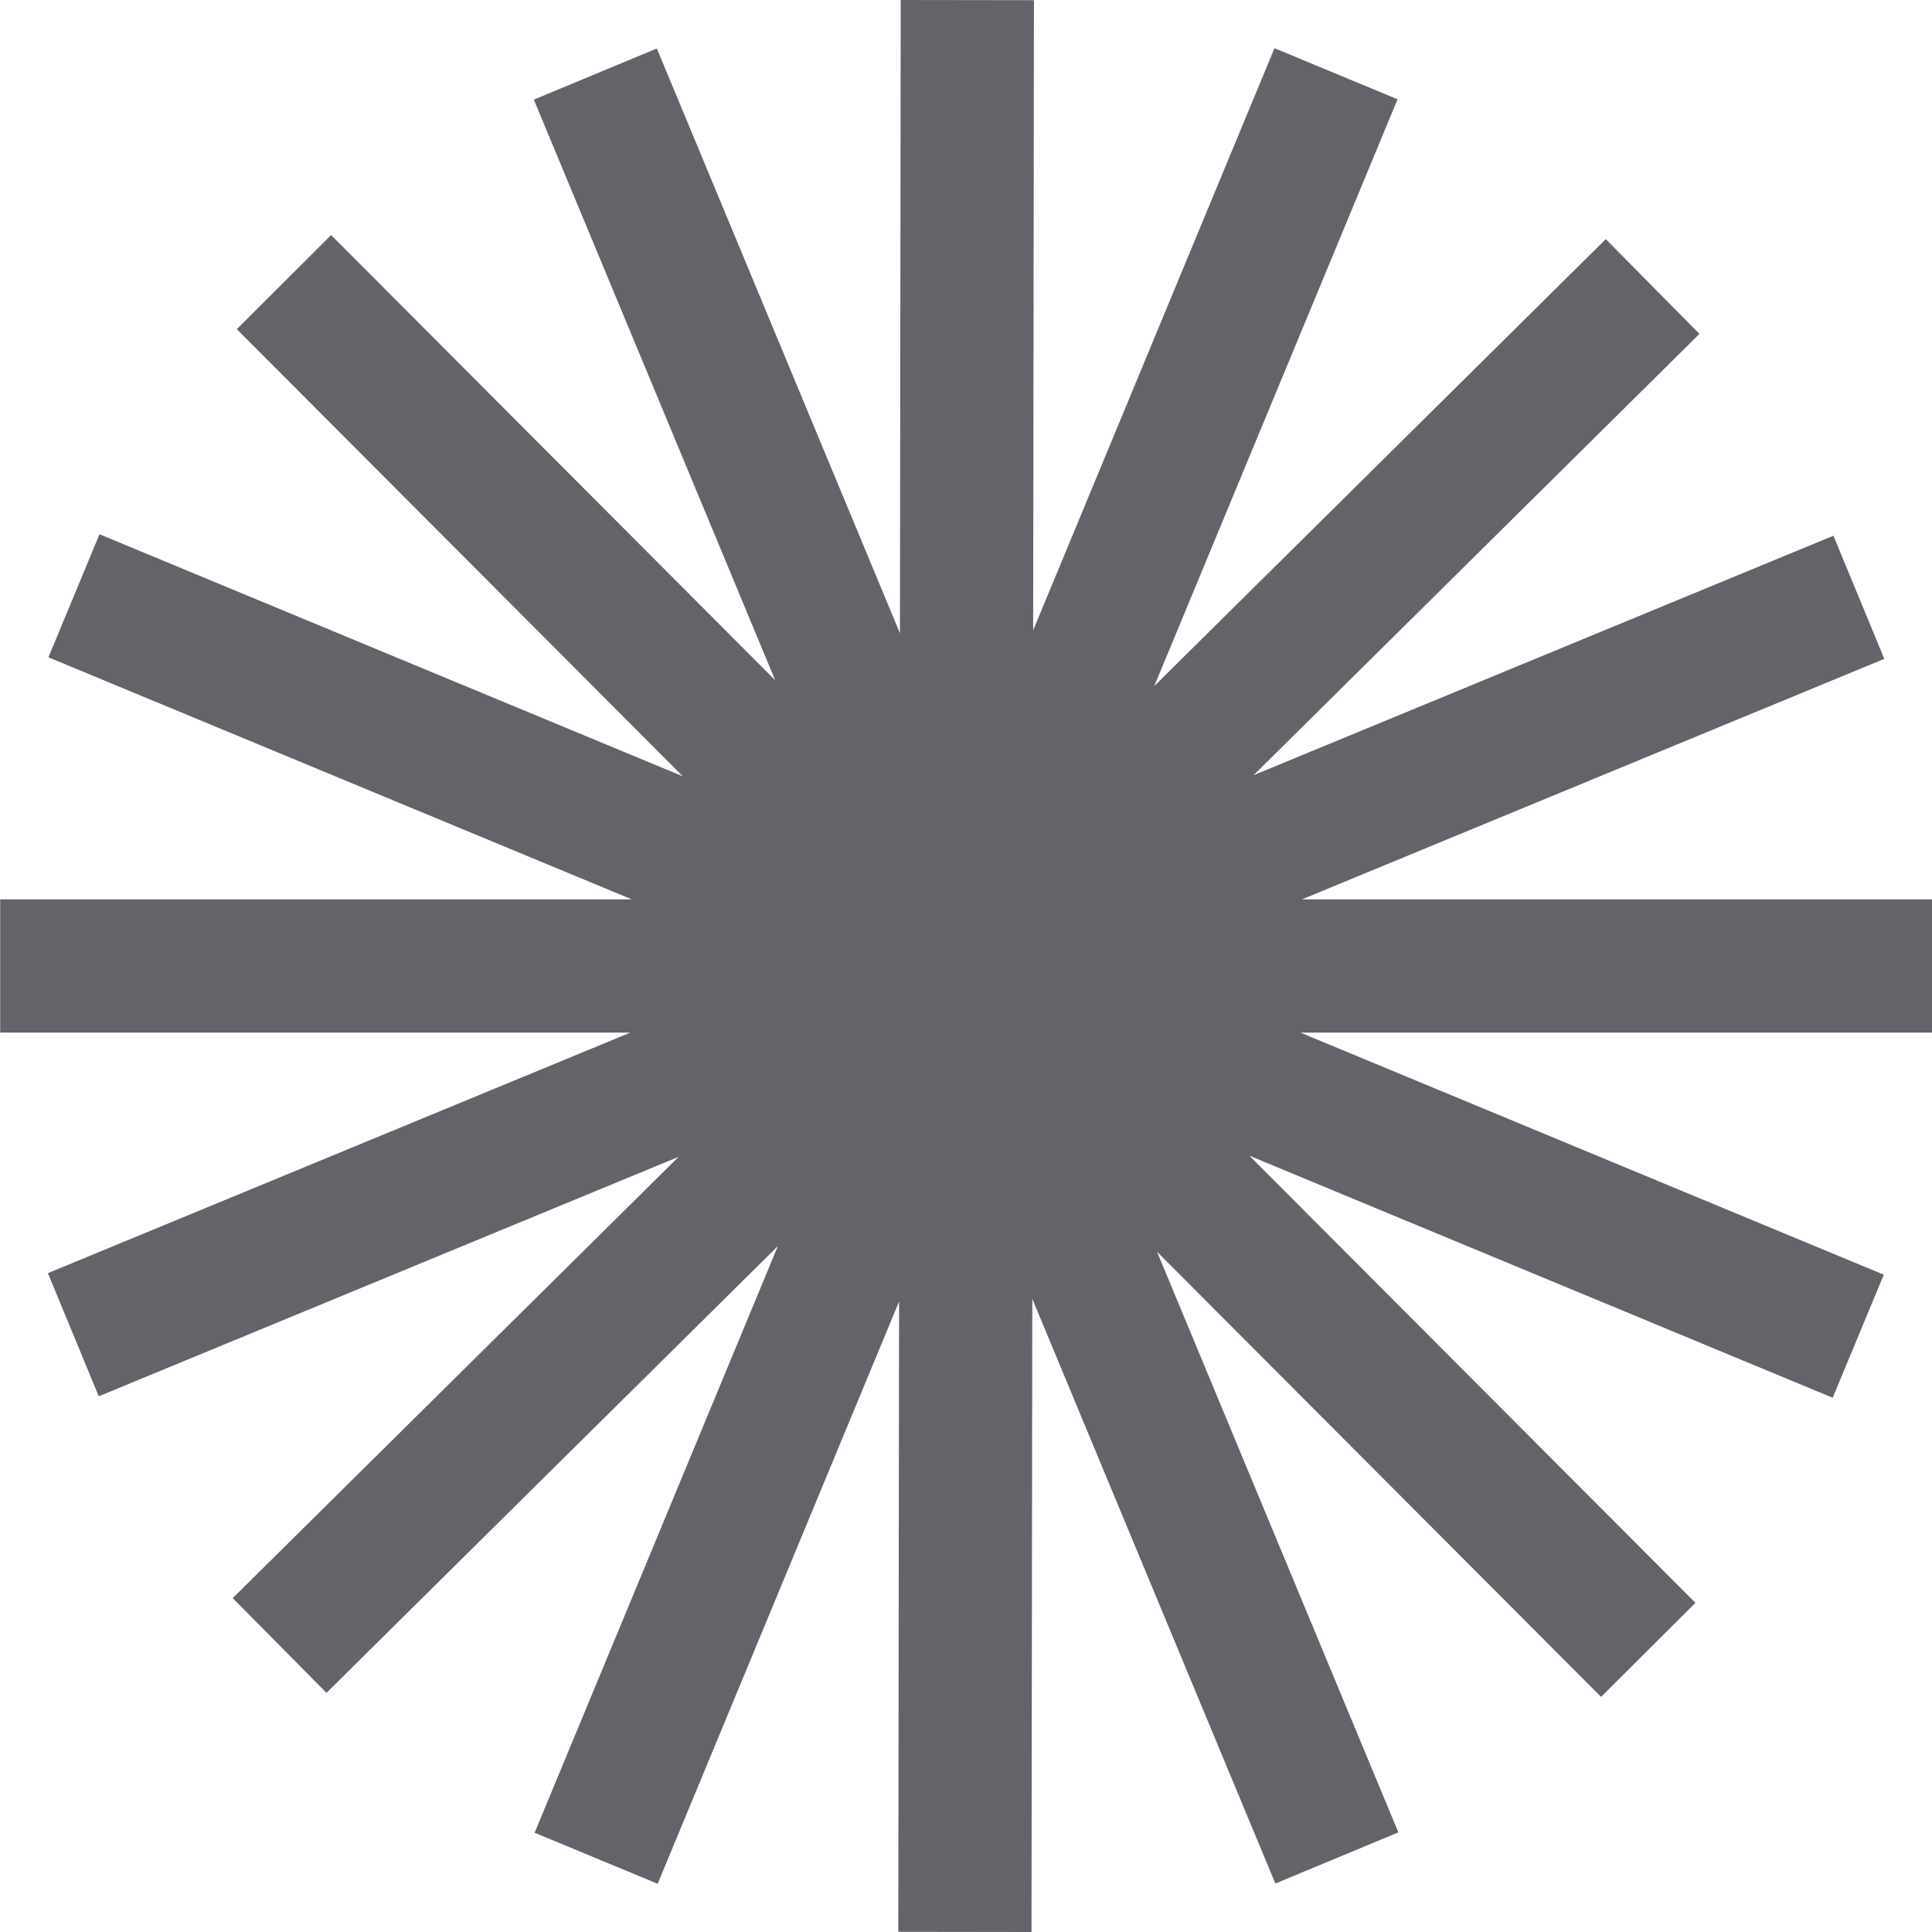 <svg xmlns="http://www.w3.org/2000/svg" width="42" height="42" viewBox="0 0 42 42" fill="none"><path fill-rule="evenodd" clip-rule="evenodd" d="M19.545 28.294L19.528 41.996L22.424 42L22.441 28.235L27.725 40.946L30.399 39.834L25.152 27.211L34.806 36.889L36.857 34.844L27.161 25.124L39.841 30.386L40.952 27.711L28.27 22.448H42V19.552H28.302L40.963 14.323L39.857 11.646L27.252 16.852L36.945 7.258L34.908 5.199L25.093 14.914L30.382 2.158L27.706 1.048L22.46 13.702L22.477 0.004L19.581 8.24985e-05L19.564 13.766L14.279 1.054L11.605 2.166L16.852 14.788L7.198 5.11L5.148 7.156L14.843 16.876L2.163 11.614L1.053 14.289L13.735 19.552H0.004V22.448H13.702L1.041 27.677L2.147 30.354L14.753 25.148L5.059 34.742L7.097 36.801L16.91 27.089L11.622 39.842L14.297 40.952L19.545 28.294Z" fill="#64636A"></path></svg>